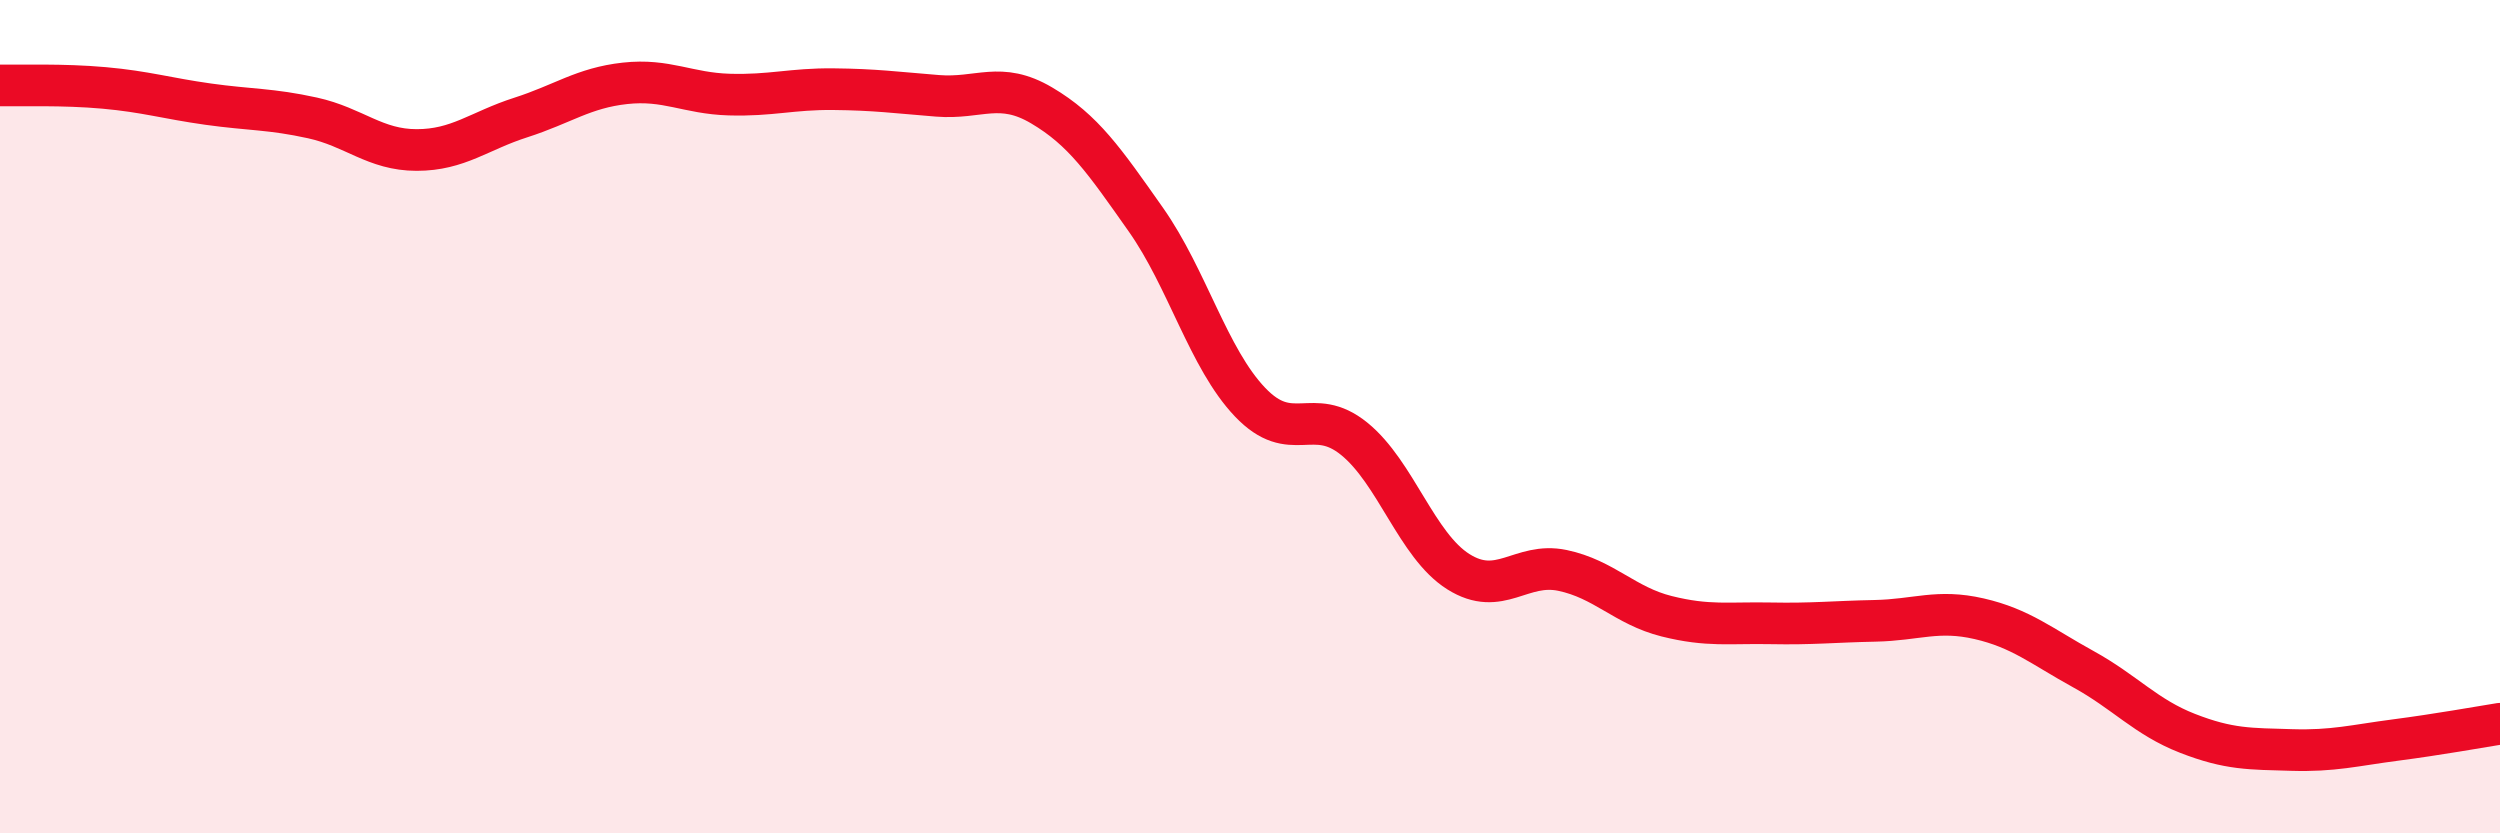 
    <svg width="60" height="20" viewBox="0 0 60 20" xmlns="http://www.w3.org/2000/svg">
      <path
        d="M 0,2.05 C 0.5,2.06 1.5,2.02 2.5,2.11 C 3.5,2.2 4,2.36 5,2.5 C 6,2.64 6.5,2.61 7.5,2.83 C 8.5,3.05 9,3.6 10,3.6 C 11,3.6 11.5,3.14 12.5,2.82 C 13.5,2.5 14,2.11 15,2 C 16,1.89 16.5,2.24 17.5,2.27 C 18.5,2.3 19,2.13 20,2.14 C 21,2.15 21.5,2.22 22.5,2.3 C 23.5,2.38 24,1.94 25,2.53 C 26,3.12 26.5,3.85 27.5,5.27 C 28.5,6.69 29,8.6 30,9.65 C 31,10.7 31.5,9.72 32.5,10.53 C 33.5,11.34 34,13.09 35,13.72 C 36,14.35 36.5,13.48 37.5,13.69 C 38.5,13.9 39,14.54 40,14.79 C 41,15.04 41.5,14.94 42.5,14.96 C 43.5,14.98 44,14.92 45,14.9 C 46,14.88 46.5,14.62 47.5,14.85 C 48.5,15.08 49,15.51 50,16.06 C 51,16.61 51.5,17.21 52.5,17.6 C 53.5,17.99 54,17.97 55,18 C 56,18.03 56.5,17.89 57.5,17.76 C 58.5,17.63 59.5,17.45 60,17.37L60 20L0 20Z"
        fill="#EB0A25"
        opacity="0.1"
        stroke-linecap="round"
        stroke-linejoin="round"
      />
      <path
        d="M 0,2.05 C 0.5,2.06 1.5,2.02 2.5,2.11 C 3.5,2.2 4,2.36 5,2.5 C 6,2.64 6.5,2.61 7.5,2.83 C 8.5,3.05 9,3.6 10,3.6 C 11,3.6 11.5,3.14 12.5,2.82 C 13.5,2.5 14,2.11 15,2 C 16,1.89 16.5,2.24 17.5,2.27 C 18.5,2.3 19,2.13 20,2.14 C 21,2.15 21.5,2.22 22.5,2.3 C 23.5,2.38 24,1.94 25,2.53 C 26,3.12 26.5,3.85 27.5,5.27 C 28.5,6.69 29,8.6 30,9.65 C 31,10.7 31.5,9.72 32.5,10.53 C 33.5,11.34 34,13.09 35,13.72 C 36,14.35 36.5,13.48 37.5,13.69 C 38.5,13.9 39,14.54 40,14.79 C 41,15.04 41.5,14.94 42.5,14.96 C 43.5,14.98 44,14.92 45,14.9 C 46,14.88 46.5,14.62 47.5,14.85 C 48.5,15.08 49,15.51 50,16.06 C 51,16.61 51.5,17.21 52.5,17.6 C 53.5,17.99 54,17.97 55,18 C 56,18.03 56.5,17.89 57.5,17.76 C 58.5,17.63 59.5,17.45 60,17.37"
        stroke="#EB0A25"
        stroke-width="1"
        fill="none"
        stroke-linecap="round"
        stroke-linejoin="round"
      />
    </svg>
  